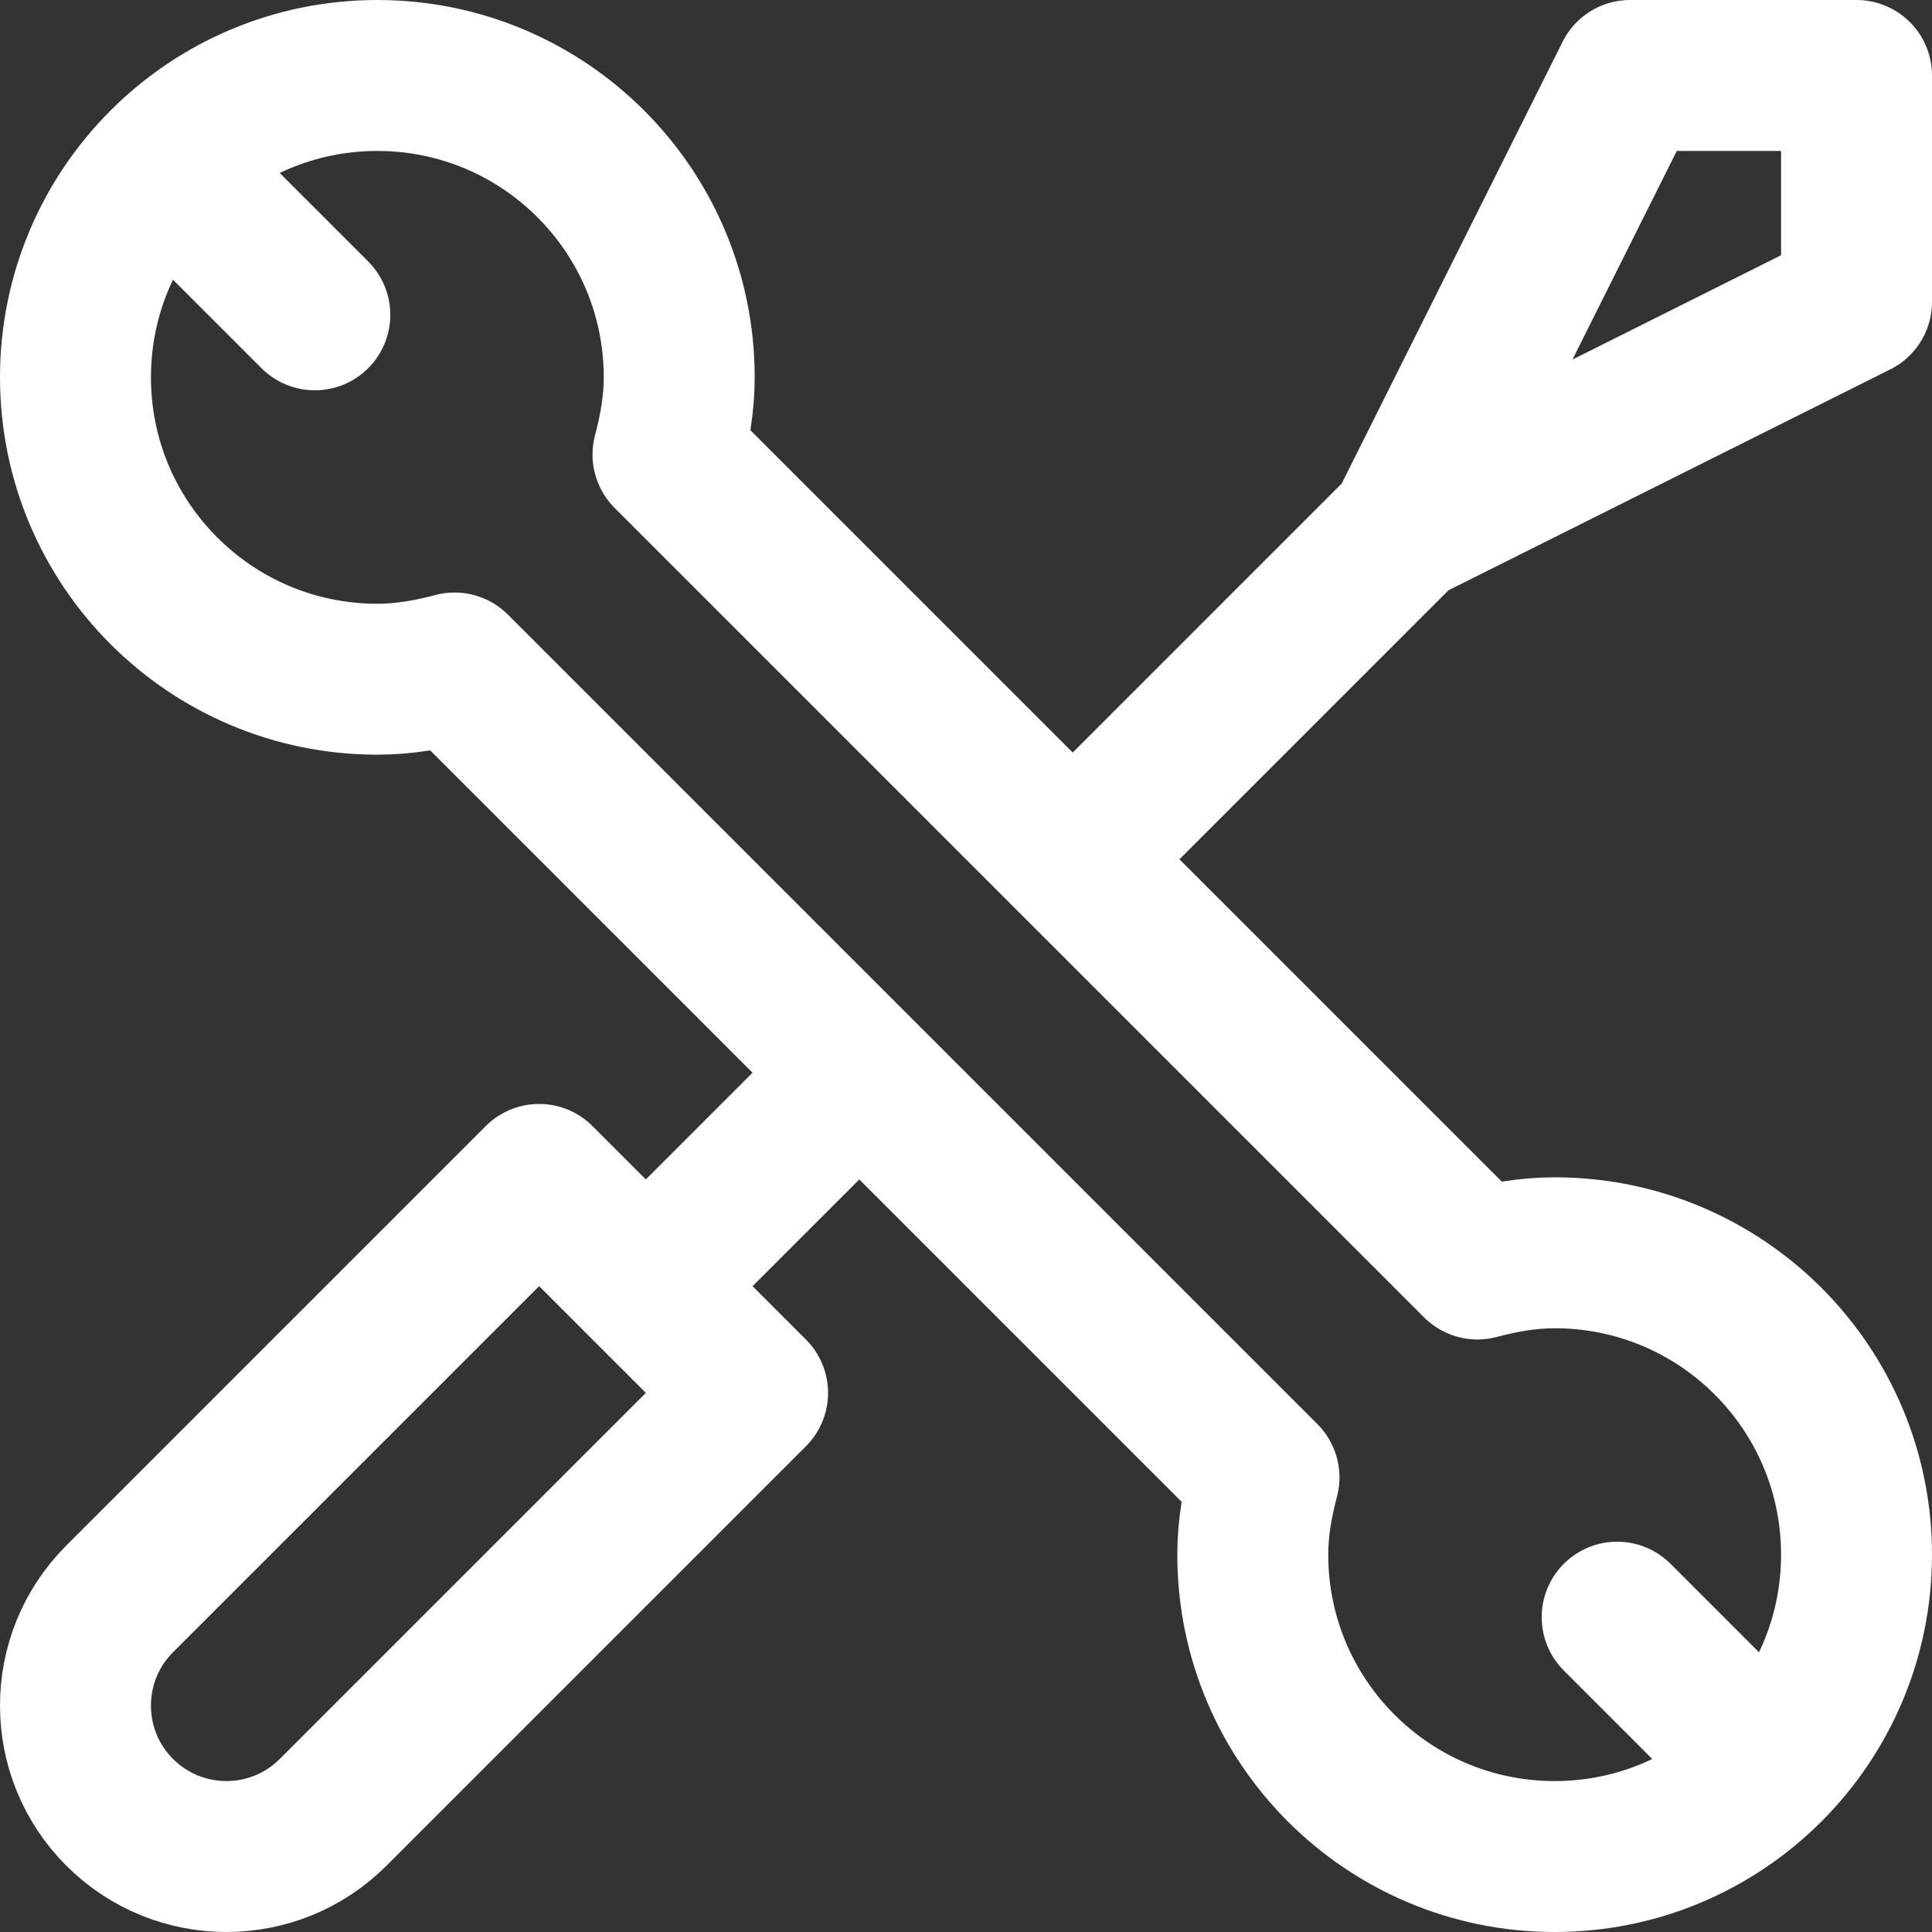 <svg xmlns="http://www.w3.org/2000/svg" xmlns:xlink="http://www.w3.org/1999/xlink" width="512" height="512" x="0" y="0" viewBox="0 0 512 512" style="enable-background:new 0 0 512 512" xml:space="preserve" class=""><rect x="0" y="0" width="512" height="512" fill="#333333" stroke="none"/>  <g>    <path d="m428.567 428.567 40.001 40.001M43.431 43.431l40.002 40.002M412 332c-7.119 0-13.894 1.228-20.464 2.974l-214.51-214.51C178.772 113.894 180 107.119 180 100c0-44.185-35.818-80-80-80s-80 35.815-80 80c0 44.182 35.818 80 80 80 7.119 0 13.894-1.228 20.464-2.974l214.51 214.51C333.228 398.106 332 404.881 332 412c0 44.182 35.818 80 80 80s80-35.818 80-80c0-44.185-35.818-80-80-80zM199.441 369.128 88.284 480.284c-15.621 15.621-40.948 15.621-56.569 0s-15.621-40.948 0-56.569l111.156-111.156 56.57 56.569zM492 20h-60l-60 120 120-60zM171.156 340.844l56.563-56.563M284.281 227.719 372 140" style="stroke-width:40;stroke-linecap:round;stroke-linejoin:round;stroke-miterlimit:10;" fill="none" stroke="#ffffff" stroke-width="40" stroke-linecap="round" stroke-linejoin="round" stroke-miterlimit="10" data-original="#000000" opacity="1" class=""></path>  </g></svg>
